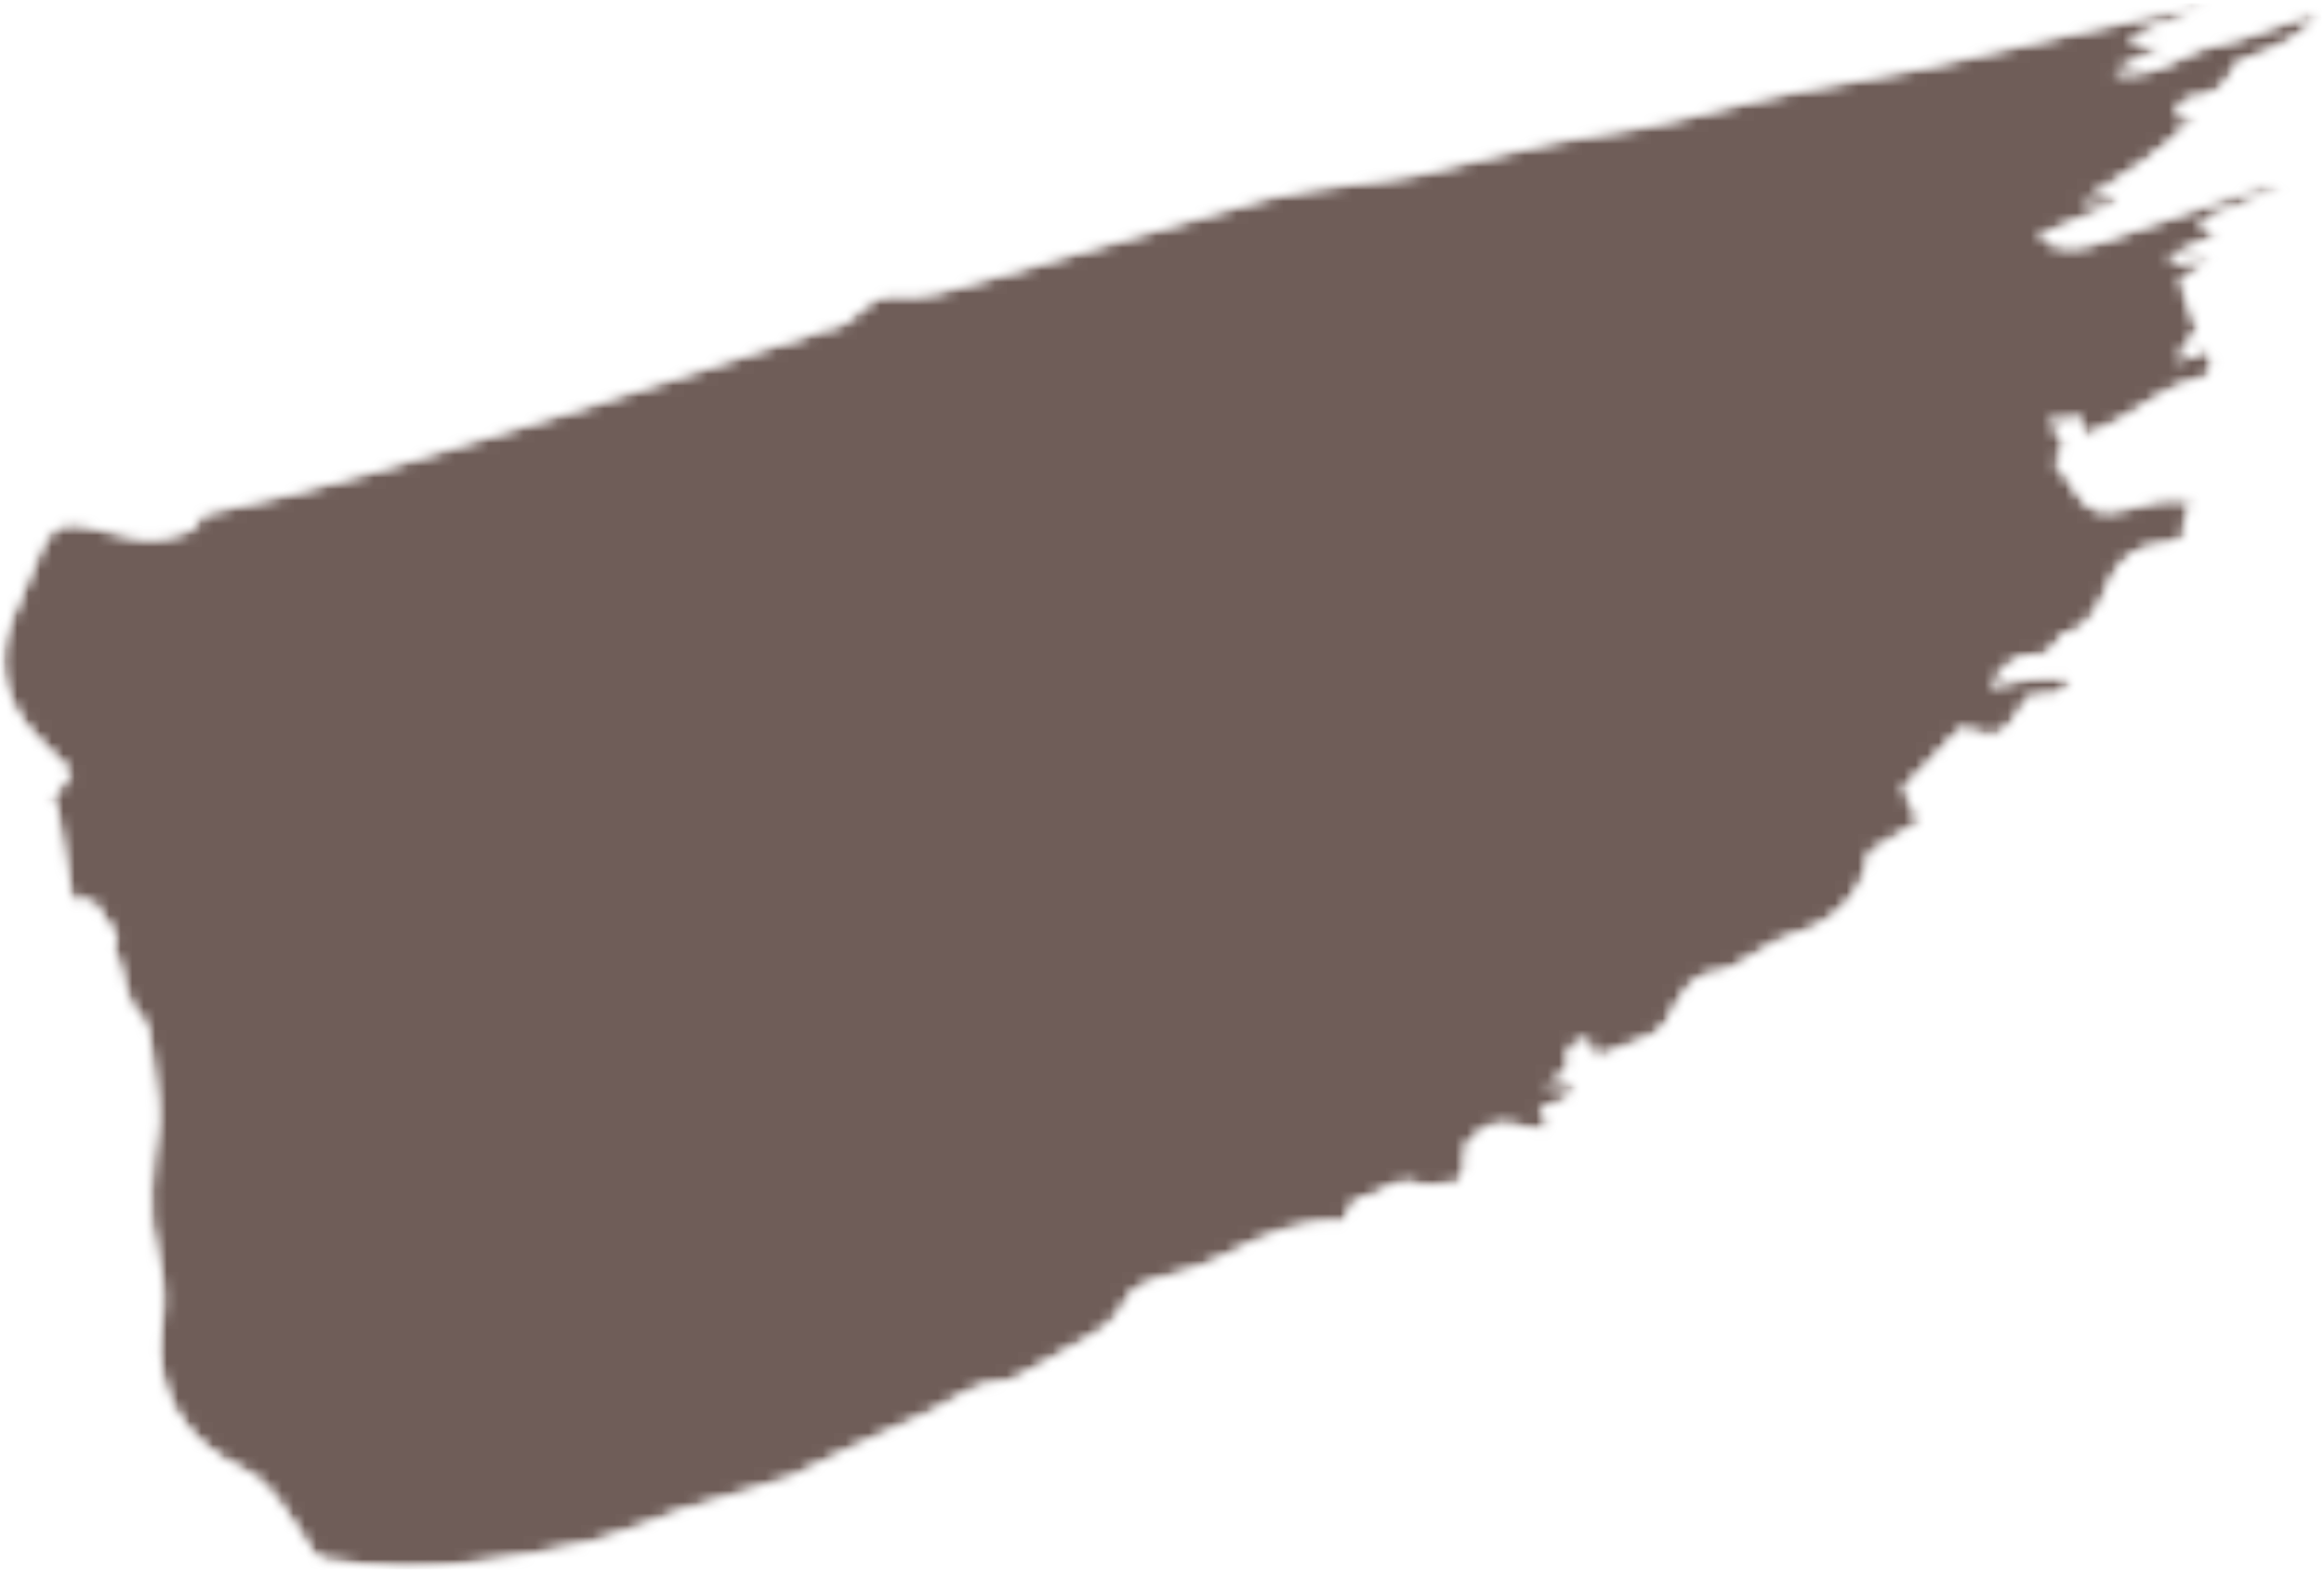 <?xml version="1.0" encoding="UTF-8"?> <svg xmlns="http://www.w3.org/2000/svg" width="202" height="137" viewBox="0 0 202 137" fill="none"><mask id="mask0_2063_1165" style="mask-type:luminance" maskUnits="userSpaceOnUse" x="0" y="0" width="202" height="137"><path d="M0 0H202V136.528H0V0Z" fill="white"></path></mask><g mask="url(#mask0_2063_1165)"><mask id="mask1_2063_1165" style="mask-type:luminance" maskUnits="userSpaceOnUse" x="0" y="0" width="202" height="137"><path d="M190.206 8.611C192.068 8.396 193.521 7.894 194.2 5.872C194.374 5.356 195.475 5.098 196.189 4.819C198.094 4.074 200.012 3.364 201.792 1.074C198.224 1.824 195.547 3.379 192.682 3.847C189.776 4.326 187.513 6.982 183.706 6.274C185.488 5.362 186.731 4.722 188.386 3.875C187.135 3.875 186.384 3.875 184.913 3.875C186.504 2.507 187.727 2.061 189.062 1.683C190.12 1.384 191.081 0.754 192.087 0.271C183.747 1.977 175.58 3.99 167.369 5.815C162.556 6.888 157.629 7.471 152.838 8.629C148.326 9.719 143.899 10.97 139.248 11.59C133.852 12.31 128.583 13.96 123.24 15.123C121.437 15.515 119.578 15.636 117.751 15.915C115.213 16.303 112.619 16.489 110.161 17.172C101.758 19.505 93.417 22.065 85.027 24.436C82.765 25.072 80.326 25.938 78.111 25.643C75.173 25.251 74.403 28.386 72.01 28.494C71.535 28.516 71.07 28.796 70.598 28.951C63.338 31.3 56.098 33.738 48.804 35.982C38.403 39.178 28.048 42.556 17.495 44.658C17.228 45.108 17.063 45.822 16.675 45.973C15.016 46.631 13.303 47.133 11.46 46.615C10.032 46.212 8.59 45.84 7.132 45.579C5.344 45.259 4.41 45.768 3.563 47.592C2.614 49.635 1.773 51.729 0.948 53.826C-0.508 57.522 0.246 60.836 2.849 63.753C3.892 64.919 5.027 65.997 6.113 67.107C5.469 68.02 4.86 68.875 4.255 69.735C4.441 69.757 4.631 69.782 4.82 69.804C5.294 72.633 5.769 75.46 6.247 78.311C7.088 78.311 7.659 78.311 8.015 78.311C8.689 79.286 9.298 80.165 10.113 81.34C10.095 81.414 9.704 82.104 9.899 82.5C10.851 84.415 10.523 86.801 12.279 88.449C12.832 88.97 12.916 90.075 13.061 90.938C13.334 92.576 13.517 94.233 13.7 95.886C13.765 96.457 13.799 97.048 13.722 97.611C13.185 101.422 12.608 105.195 13.644 109.05C14.179 111.025 14.28 113.056 13.98 115.196C13.179 120.927 15.947 125.327 21.272 127.819C22.354 128.324 23.301 129.311 24.058 130.273C25.194 131.715 26.087 133.345 27.124 134.866C27.334 135.172 27.704 135.526 28.039 135.574C30.36 135.88 32.691 136.268 35.024 136.318C37.183 136.364 39.368 136.137 41.512 135.824C44.826 135.337 48.164 134.862 51.404 134.037C54.159 133.338 56.79 132.153 59.477 131.192C59.847 131.061 60.244 131.011 60.619 130.897C63.431 130.046 66.239 129.191 69.044 128.324C69.228 128.268 69.373 128.105 69.55 128.017C70.958 127.331 72.361 126.627 73.785 125.969C76.193 124.859 78.644 123.838 81.025 122.665C83.106 121.641 84.927 120.049 87.457 120.071C87.993 120.073 88.552 119.658 89.07 119.375C90.892 118.373 92.691 117.328 94.519 116.335C95.934 115.566 97.122 114.665 97.867 113.117C98.233 112.35 99.177 111.596 100.005 111.371C102.189 110.774 104.337 110.25 106.403 109.185C109.673 107.501 113.062 105.941 116.776 106.241C117.291 105.39 117.703 104.165 118.083 104.175C119.901 104.218 121.064 102.124 123.143 102.906C124.152 103.284 125.468 102.846 126.864 102.763C127.065 102.083 127.602 101.264 127.419 100.658C127.105 99.598 127.748 99.228 128.273 98.679C129.675 97.199 131.286 97.646 132.939 98.106C133.472 98.251 134.081 98.126 134.96 98.126C134.367 97.42 134.081 97.076 133.882 96.835C134.506 95.387 136.955 96.34 136.758 94.072C136.032 94.164 135.403 94.245 134.283 94.391C135.276 93.758 135.835 93.404 136.392 93.05C135.849 91.62 136.635 90.245 138.059 90.397C138.196 90.842 138.347 91.344 138.49 91.803C138.775 91.803 139.008 91.874 139.157 91.791C139.459 91.618 143.185 90.239 143.507 90.05C144.022 89.756 144.587 89.37 144.867 88.875C145.99 86.878 146.775 84.614 149.639 84.446C150.266 84.409 150.871 83.912 151.467 83.596C152.997 82.786 154.43 81.651 156.053 81.207C159.491 80.266 162.16 77.536 162.534 74.011C163.947 73.173 165.371 72.33 166.966 71.385C166.333 70.2 165.818 69.235 165.452 68.55C167.192 66.737 168.784 65.08 170.484 63.309C173.91 64.358 173.91 64.358 176.402 60.541C177.565 60.234 179.344 61.044 180.038 58.894C177.528 58.719 175.25 58.938 172.985 59.725C174.047 58.14 175.087 56.74 177.202 56.992C177.575 57.035 178.062 56.682 178.391 56.392C178.81 56.018 179.057 55.22 179.493 55.127C181.736 54.643 182.586 52.477 183.175 51.021C184.212 48.459 185.723 47.528 188.205 47.282C189.275 47.177 190.405 46.864 189.896 45.194C189.79 44.849 190.508 44.251 190.902 43.686C188.587 42.914 186.713 43.65 184.811 44.173C182.415 44.831 181.404 44.372 180.185 42.246C179.765 41.52 179.213 40.875 178.627 40.056C180.026 38.964 179.505 37.85 177.947 36.668C179.294 36.553 180.143 36.481 181.013 36.406C180.988 36.929 180.973 37.295 180.941 37.943C181.673 37.673 182.279 37.468 182.865 37.225C185.679 36.066 187.849 33.683 190.976 33.058C192.37 32.78 192.596 31.861 192.006 30.319C191.187 30.623 190.371 30.928 189.112 31.399C190.011 30.102 190.566 29.301 191.032 28.631C190.483 27.085 189.983 25.677 189.521 24.374C190.544 23.706 191.55 23.052 192.555 22.401C191.312 22.542 190.07 22.686 188.826 22.828C188.77 22.648 188.714 22.468 188.658 22.288C190.027 21.659 191.398 21.026 192.851 20.356C192.329 20.052 191.944 19.827 191.035 19.298C193.921 18.115 196.354 17.12 198.786 16.123C197.362 16.034 196.077 16.378 194.821 16.806C190.784 18.171 186.765 19.598 182.723 20.939C180.96 21.526 179.145 21.965 177.116 20.603C178.53 20.004 179.791 19.495 181.028 18.94C182.263 18.385 183.703 18.121 184.37 16.651C183.182 17.001 181.993 17.355 180.805 17.709C184.445 15.344 188.125 13.309 191.026 9.967C190.278 10.079 189.673 10.166 189.068 10.252C189.289 9.393 189.71 8.667 190.206 8.611Z" fill="white"></path></mask><g mask="url(#mask1_2063_1165)"><mask id="mask2_2063_1165" style="mask-type:luminance" maskUnits="userSpaceOnUse" x="0" y="0" width="202" height="137"><path d="M190.206 8.611C192.068 8.396 193.521 7.894 194.2 5.872C194.374 5.356 195.475 5.098 196.189 4.819C198.094 4.074 200.012 3.364 201.792 1.074C198.224 1.824 195.547 3.379 192.682 3.847C189.776 4.326 187.513 6.982 183.706 6.274C185.488 5.362 186.731 4.722 188.386 3.875C187.135 3.875 186.384 3.875 184.913 3.875C186.504 2.507 187.727 2.061 189.062 1.683C190.12 1.384 191.081 0.754 192.087 0.271C183.747 1.977 175.58 3.99 167.369 5.815C162.556 6.888 157.629 7.471 152.838 8.629C148.326 9.719 143.899 10.97 139.248 11.59C133.852 12.31 128.583 13.96 123.24 15.123C121.437 15.515 119.578 15.636 117.751 15.915C115.213 16.303 112.619 16.489 110.161 17.172C101.758 19.505 93.417 22.065 85.027 24.436C82.765 25.072 80.326 25.938 78.111 25.643C75.173 25.251 74.403 28.386 72.01 28.494C71.535 28.516 71.07 28.796 70.598 28.951C63.338 31.3 56.098 33.738 48.804 35.982C38.403 39.178 28.048 42.556 17.495 44.658C17.228 45.108 17.063 45.822 16.675 45.973C15.016 46.631 13.303 47.133 11.46 46.615C10.032 46.212 8.59 45.84 7.132 45.579C5.344 45.259 4.41 45.768 3.563 47.592C2.614 49.635 1.773 51.729 0.948 53.826C-0.508 57.522 0.246 60.836 2.849 63.753C3.892 64.919 5.027 65.997 6.113 67.107C5.469 68.02 4.86 68.875 4.255 69.735C4.441 69.757 4.631 69.782 4.82 69.804C5.294 72.633 5.769 75.46 6.247 78.311C7.088 78.311 7.659 78.311 8.015 78.311C8.689 79.286 9.298 80.165 10.113 81.34C10.095 81.414 9.704 82.104 9.899 82.5C10.851 84.415 10.523 86.801 12.279 88.449C12.832 88.97 12.916 90.075 13.061 90.938C13.334 92.576 13.517 94.233 13.7 95.886C13.765 96.457 13.799 97.048 13.722 97.611C13.185 101.422 12.608 105.195 13.644 109.05C14.179 111.025 14.28 113.056 13.98 115.196C13.179 120.927 15.947 125.327 21.272 127.819C22.354 128.324 23.301 129.311 24.058 130.273C25.194 131.715 26.087 133.345 27.124 134.866C27.334 135.172 27.704 135.526 28.039 135.574C30.36 135.88 32.691 136.268 35.024 136.318C37.183 136.364 39.368 136.137 41.512 135.824C44.826 135.337 48.164 134.862 51.404 134.037C54.159 133.338 56.79 132.153 59.477 131.192C59.847 131.061 60.244 131.011 60.619 130.897C63.431 130.046 66.239 129.191 69.044 128.324C69.228 128.268 69.373 128.105 69.55 128.017C70.958 127.331 72.361 126.627 73.785 125.969C76.193 124.859 78.644 123.838 81.025 122.665C83.106 121.641 84.927 120.049 87.457 120.071C87.993 120.073 88.552 119.658 89.07 119.375C90.892 118.373 92.691 117.328 94.519 116.335C95.934 115.566 97.122 114.665 97.867 113.117C98.233 112.35 99.177 111.596 100.005 111.371C102.189 110.774 104.337 110.25 106.403 109.185C109.673 107.501 113.062 105.941 116.776 106.241C117.291 105.39 117.703 104.165 118.083 104.175C119.901 104.218 121.064 102.124 123.143 102.906C124.152 103.284 125.468 102.846 126.864 102.763C127.065 102.083 127.602 101.264 127.419 100.658C127.105 99.598 127.748 99.228 128.273 98.679C129.675 97.199 131.286 97.646 132.939 98.106C133.472 98.251 134.081 98.126 134.96 98.126C134.367 97.42 134.081 97.076 133.882 96.835C134.506 95.387 136.955 96.34 136.758 94.072C136.032 94.164 135.403 94.245 134.283 94.391C135.276 93.758 135.835 93.404 136.392 93.05C135.849 91.62 136.635 90.245 138.059 90.397C138.196 90.842 138.347 91.344 138.49 91.803C138.775 91.803 139.008 91.874 139.157 91.791C139.459 91.618 143.185 90.239 143.507 90.05C144.022 89.756 144.587 89.37 144.867 88.875C145.99 86.878 146.775 84.614 149.639 84.446C150.266 84.409 150.871 83.912 151.467 83.596C152.997 82.786 154.43 81.651 156.053 81.207C159.491 80.266 162.16 77.536 162.534 74.011C163.947 73.173 165.371 72.33 166.966 71.385C166.333 70.2 165.818 69.235 165.452 68.55C167.192 66.737 168.784 65.08 170.484 63.309C173.91 64.358 173.91 64.358 176.402 60.541C177.565 60.234 179.344 61.044 180.038 58.894C177.528 58.719 175.25 58.938 172.985 59.725C174.047 58.14 175.087 56.74 177.202 56.992C177.575 57.035 178.062 56.682 178.391 56.392C178.81 56.018 179.057 55.22 179.493 55.127C181.736 54.643 182.586 52.477 183.175 51.021C184.212 48.459 185.723 47.528 188.205 47.282C189.275 47.177 190.405 46.864 189.896 45.194C189.79 44.849 190.508 44.251 190.902 43.686C188.587 42.914 186.713 43.65 184.811 44.173C182.415 44.831 181.404 44.372 180.185 42.246C179.765 41.52 179.213 40.875 178.627 40.056C180.026 38.964 179.505 37.85 177.947 36.668C179.294 36.553 180.143 36.481 181.013 36.406C180.988 36.929 180.973 37.295 180.941 37.943C181.673 37.673 182.279 37.468 182.865 37.225C185.679 36.066 187.849 33.683 190.976 33.058C192.37 32.78 192.596 31.861 192.006 30.319C191.187 30.623 190.371 30.928 189.112 31.399C190.011 30.102 190.566 29.301 191.032 28.631C190.483 27.085 189.983 25.677 189.521 24.374C190.544 23.706 191.55 23.052 192.555 22.401C191.312 22.542 190.07 22.686 188.826 22.828C188.77 22.648 188.714 22.468 188.658 22.288C190.027 21.659 191.398 21.026 192.851 20.356C192.329 20.052 191.944 19.827 191.035 19.298C193.921 18.115 196.354 17.12 198.786 16.123C197.362 16.034 196.077 16.378 194.821 16.806C190.784 18.171 186.765 19.598 182.723 20.939C180.96 21.526 179.145 21.965 177.116 20.603C178.53 20.004 179.791 19.495 181.028 18.94C182.263 18.385 183.703 18.121 184.37 16.651C183.182 17.001 181.993 17.355 180.805 17.709C184.445 15.344 188.125 13.309 191.026 9.967C190.278 10.079 189.673 10.166 189.068 10.252C189.289 9.393 189.71 8.667 190.206 8.611Z" fill="white"></path></mask><g mask="url(#mask2_2063_1165)"><path d="M-0.51 0.271V136.364H201.791V0.271H-0.51Z" fill="#6F5D58"></path></g></g></g></svg> 